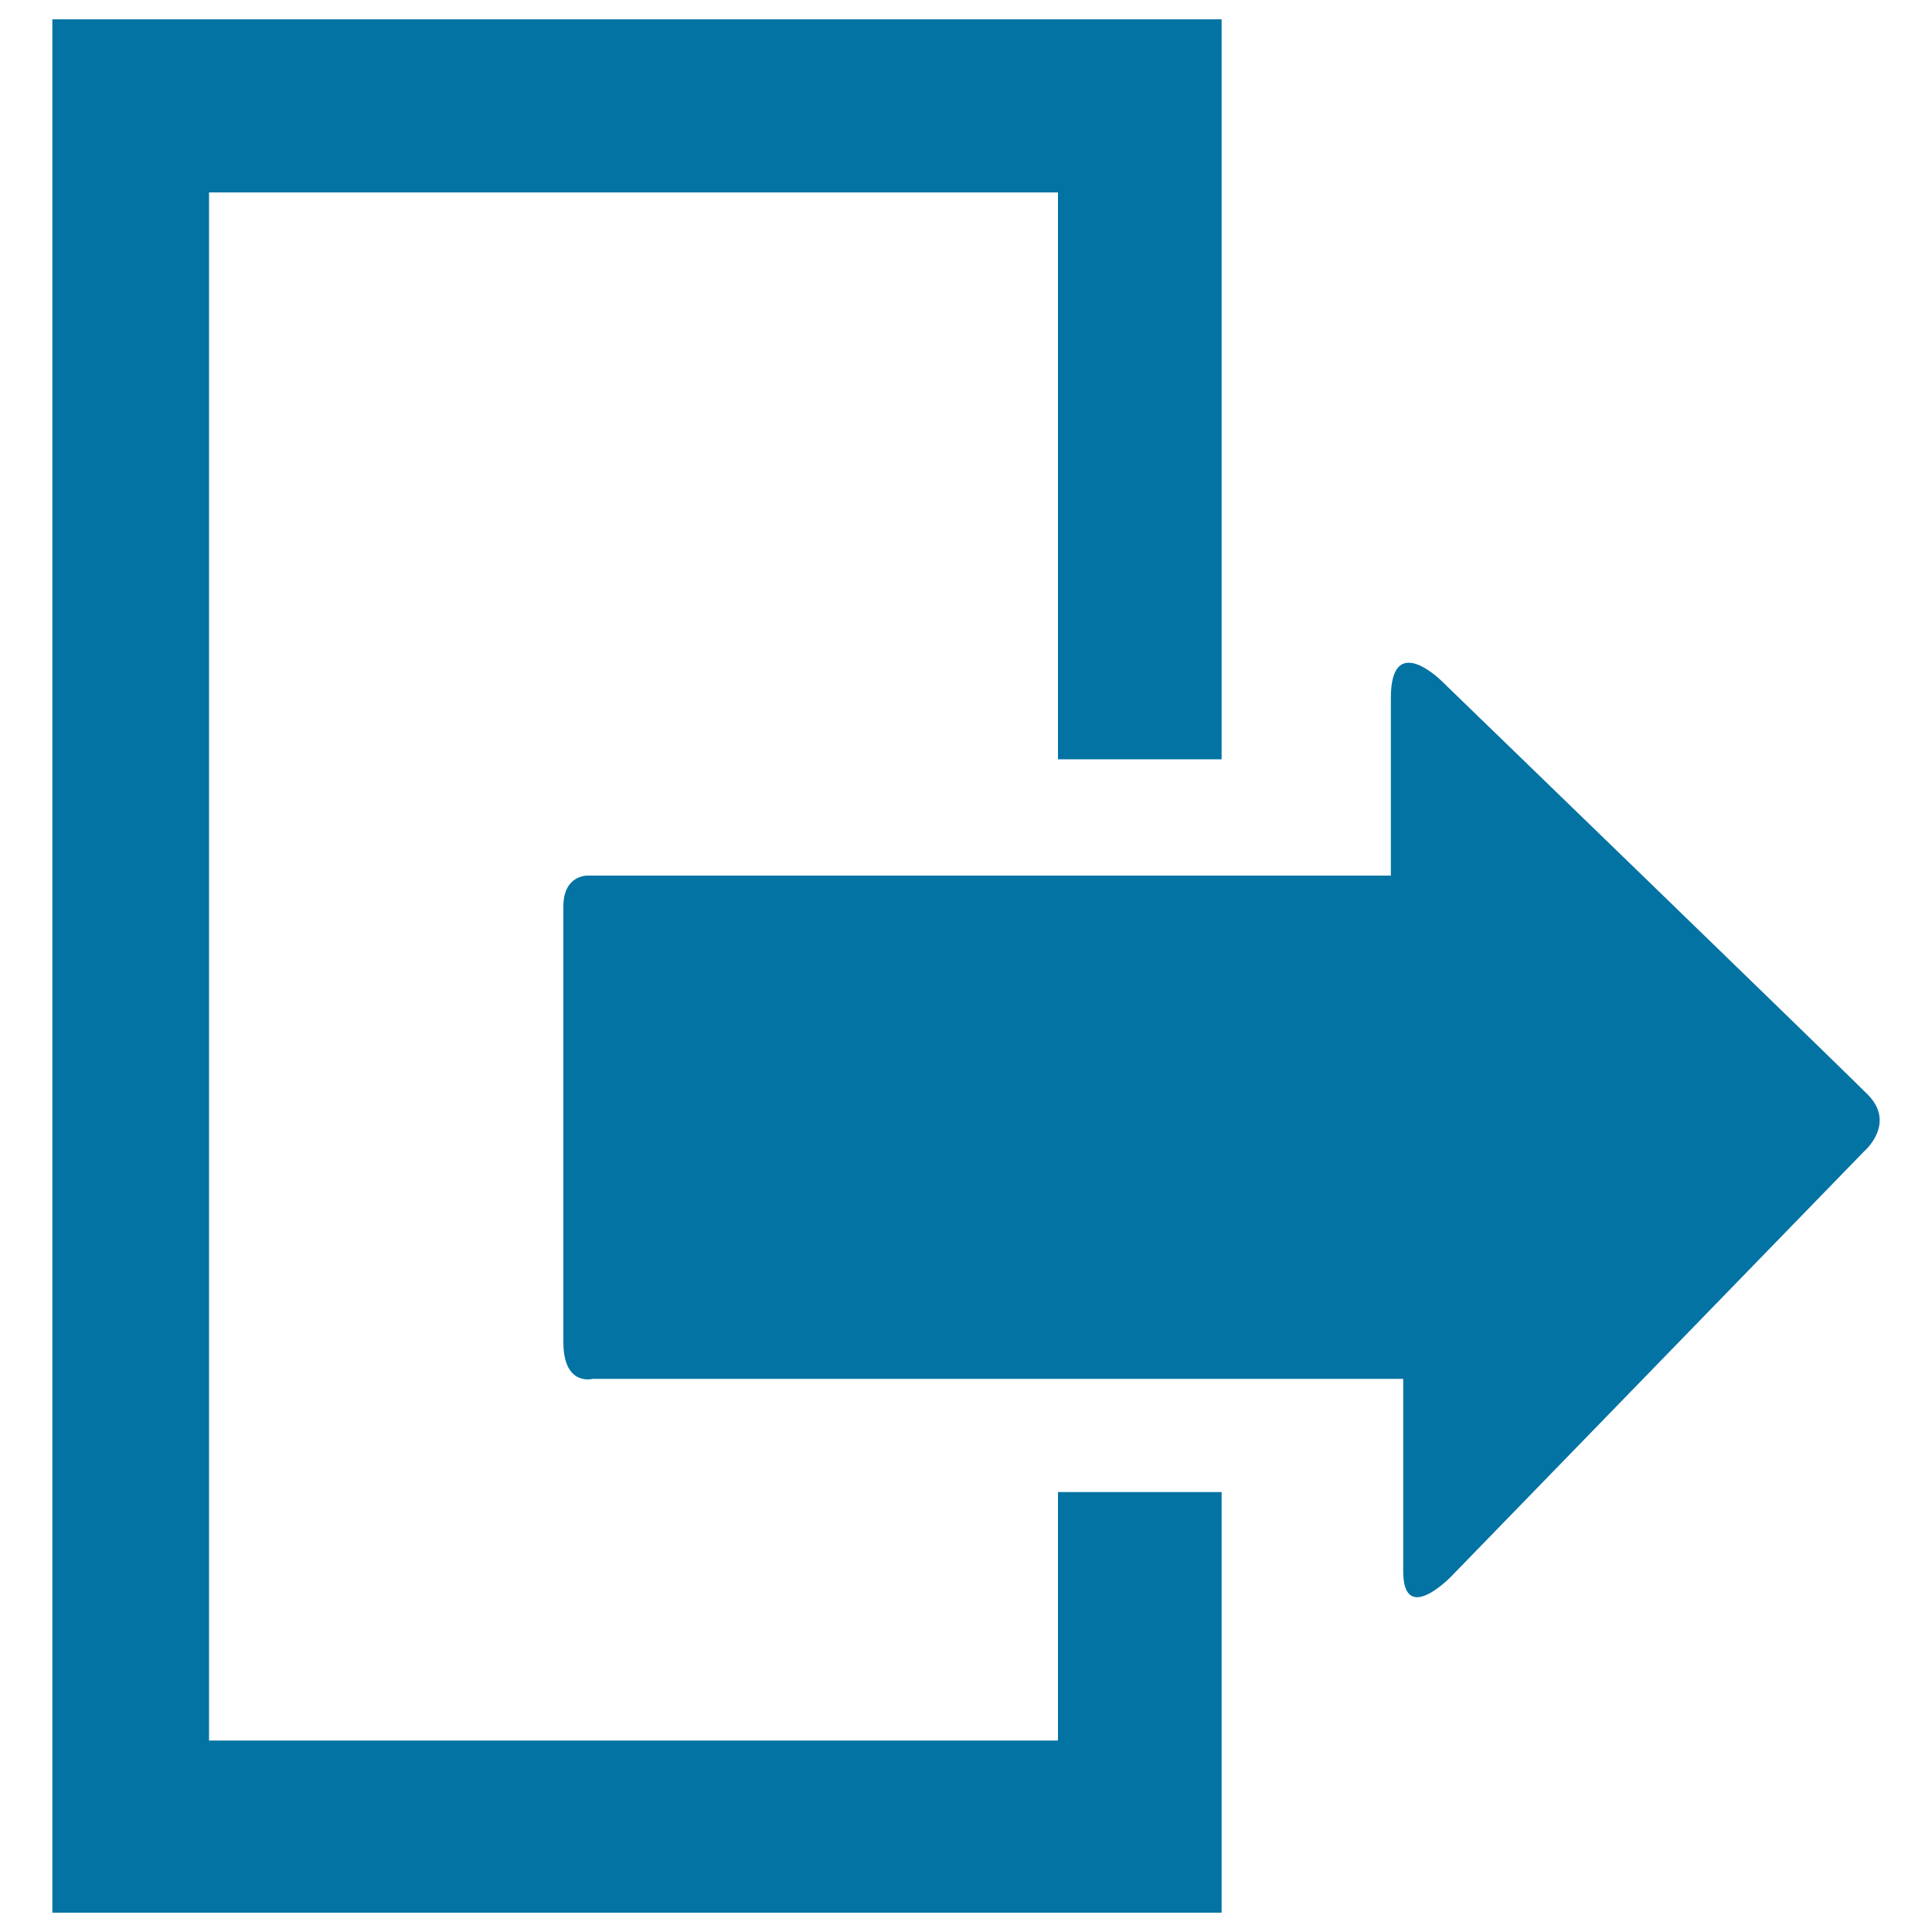 <svg xmlns="http://www.w3.org/2000/svg" viewBox="0 0 1000 1000" style="fill:#0273a2">
<title>Emergency Exit SVG icon</title>
<g><g id="c186_exit"><path d="M547.6,900.9H108.2V99.6h439.4V393c29.8,0,58.4,0,84.7,0V10H27.1v980h605.2V772.3c-26.4,0-54.9,0-84.7,0V900.9z"/><path d="M966.6,566.4c-20.9-20.8-220.2-213.7-220.2-213.7s-26.5-26.7-26.5,8.6c0,35.5,0,91.9,0,91.9s-15.4,0-38.8,0c-72.5,0-322.8,0-376.9,0c0,0-12.6-0.5-12.6,16c0,16.4,0,202.6,0,225.5c0,23,15.1,19,15.1,19c55.6,0,301.3,0,376.3,0c26.3,0,43.3,0,43.3,0s0,70.3,0,99.5c0,29,25.3,2.3,25.3,2.3L964.8,596C964.8,596,981.8,581.6,966.6,566.4z"/></g></g>
</svg>